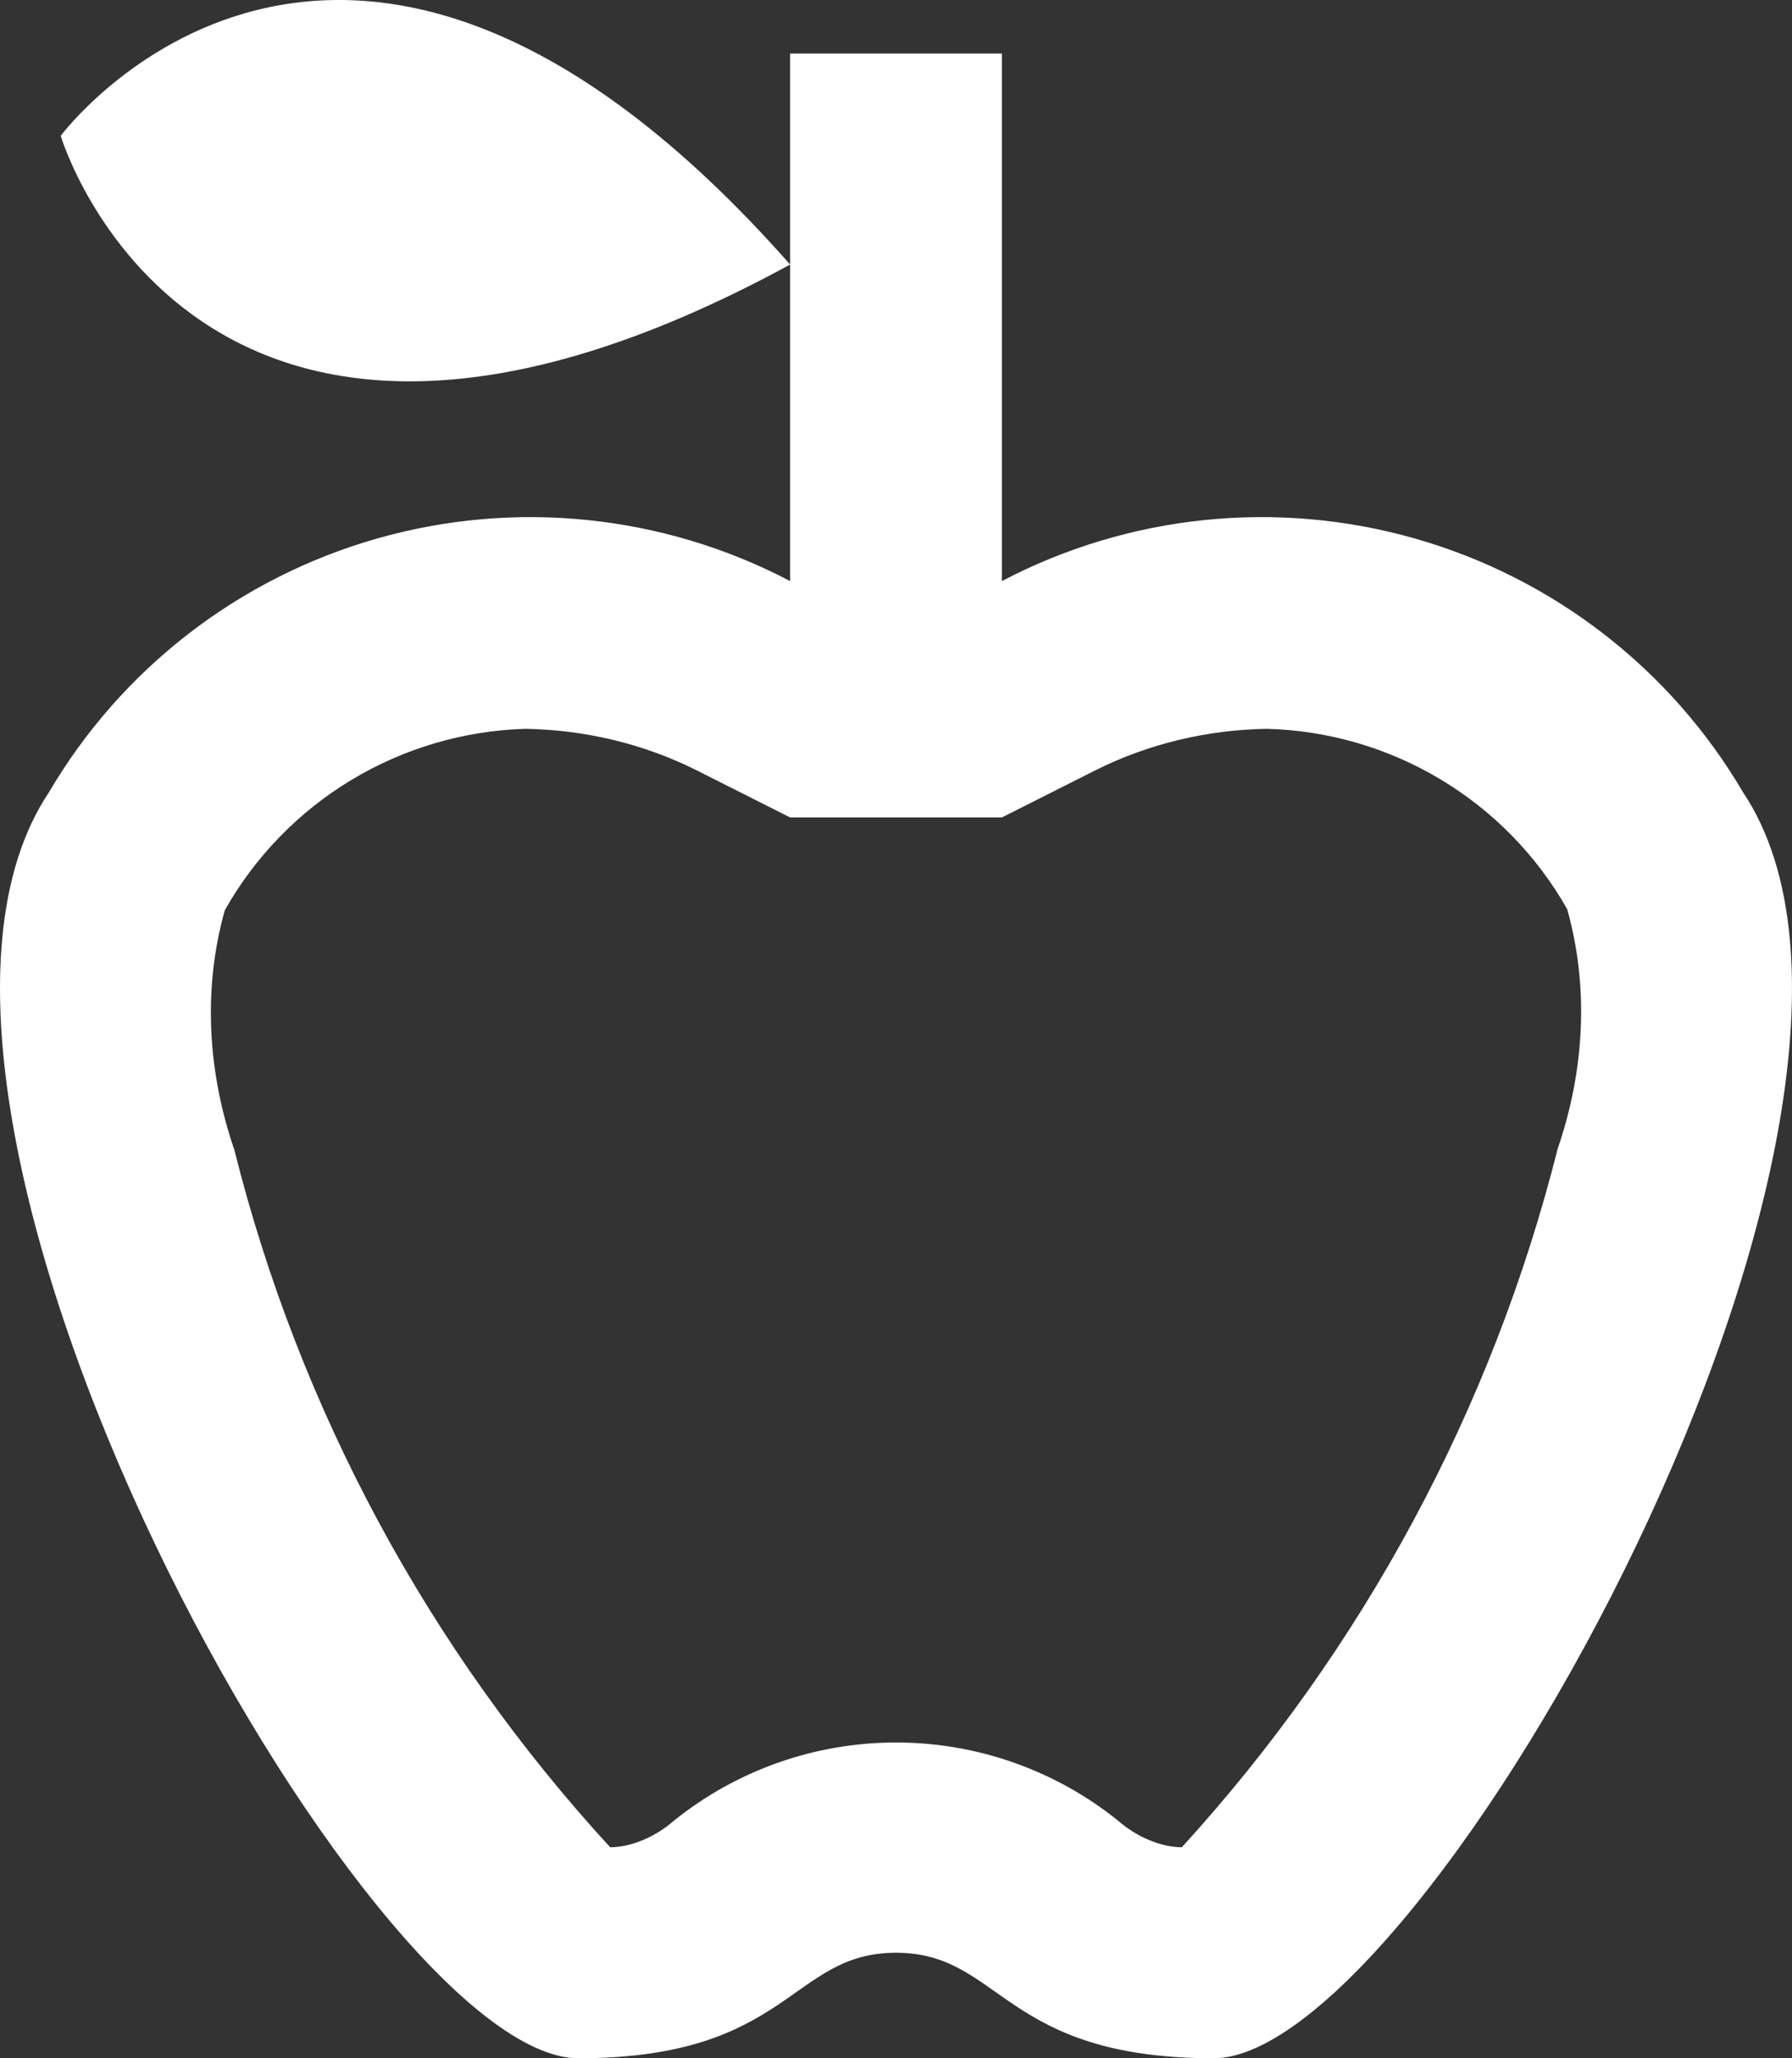 <?xml version="1.0" encoding="UTF-8"?> <svg xmlns="http://www.w3.org/2000/svg" width="108" height="124" viewBox="0 0 108 124" fill="none"><rect x="0" y="0" width="108" height="124" fill="#333333" stroke="none"/> <path d="M105.043 47.721C100.672 40.283 93.59 34.81 85.271 32.442C76.952 30.074 68.037 30.993 60.38 35.008V3.225H47.62V35.008C39.964 30.993 31.048 30.074 22.729 32.442C14.41 34.81 7.328 40.283 2.957 47.721C-9.804 66.791 22.098 124 34.859 124C47.62 124 47.62 117.643 54 117.643C60.38 117.643 60.38 124 73.141 124C85.902 124 117.804 66.791 105.043 47.721ZM93.878 69.206C89.922 84.907 82.138 99.337 71.227 111.287C69.951 111.287 68.484 110.651 67.399 109.698C63.606 106.643 58.877 104.976 54 104.976C49.123 104.976 44.394 106.643 40.601 109.698C39.517 110.651 38.049 111.287 36.773 111.287C25.832 99.376 18.047 84.935 14.122 69.27C12.527 64.63 12.208 59.608 13.548 54.84C15.364 51.615 17.988 48.912 21.163 46.996C24.338 45.08 27.958 44.016 31.669 43.907C35.242 43.971 38.751 44.797 41.941 46.386L47.62 49.247H60.38L66.059 46.386C69.249 44.797 72.758 43.971 76.332 43.907C83.86 44.098 90.751 48.23 94.452 54.777C95.792 59.544 95.473 64.566 93.878 69.206ZM47.62 15.938C11.762 35.453 3.659 8.183 3.659 8.183C3.659 8.183 20.63 -14.637 47.62 15.938Z" fill="white"></path> </svg> 